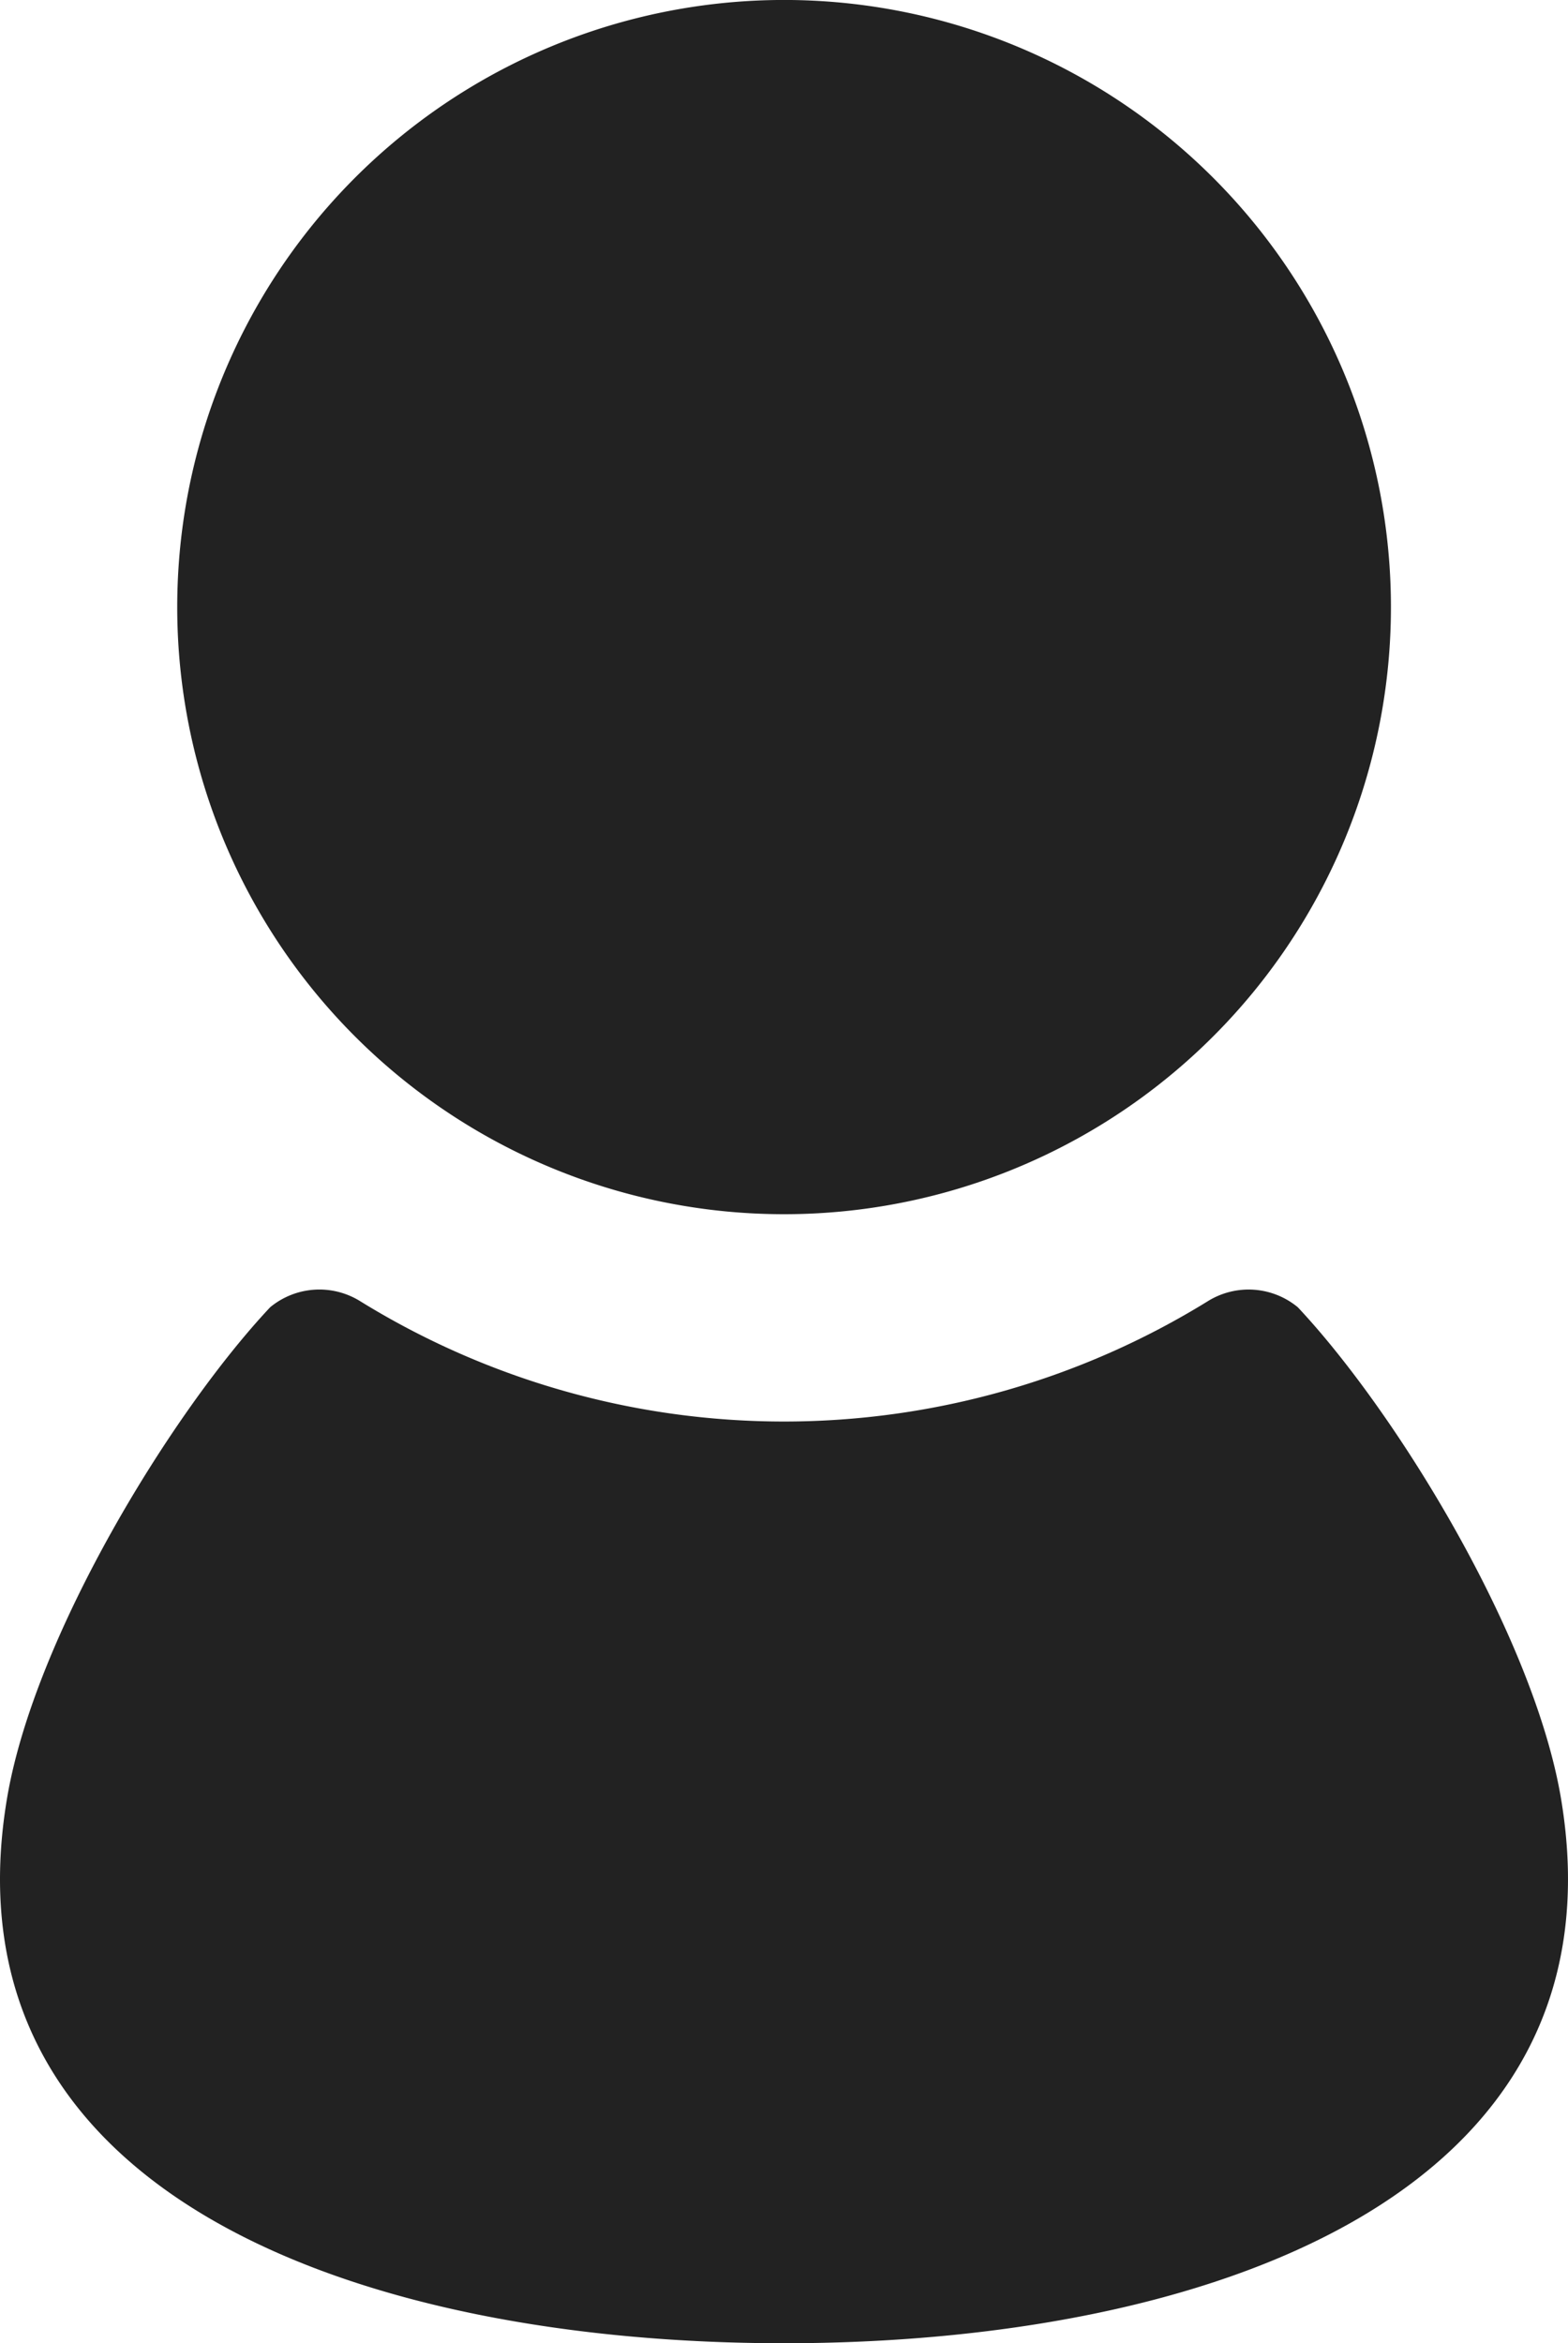 <svg xmlns="http://www.w3.org/2000/svg" width="46.333" height="69.209" viewBox="0 0 46.333 69.209"><g transform="translate(-84.617)"><path d="M141.287,35.863a17.932,17.932,0,1,0-17.93-17.932A17.931,17.931,0,0,0,141.287,35.863Z" transform="translate(-33.503 0)" fill="#222"/><path d="M130.746,296.808c-.8-4.8-4.866-11.424-7.78-14.527a2.283,2.283,0,0,0-2.636-.193,23.841,23.841,0,0,1-25.093,0,2.283,2.283,0,0,0-2.637.193c-2.913,3.1-6.979,9.731-7.779,14.527-1.967,11.806,10.645,16.072,22.963,16.072S132.713,308.614,130.746,296.808Z" transform="translate(0 -243.67)" fill="#222"/></g></svg>